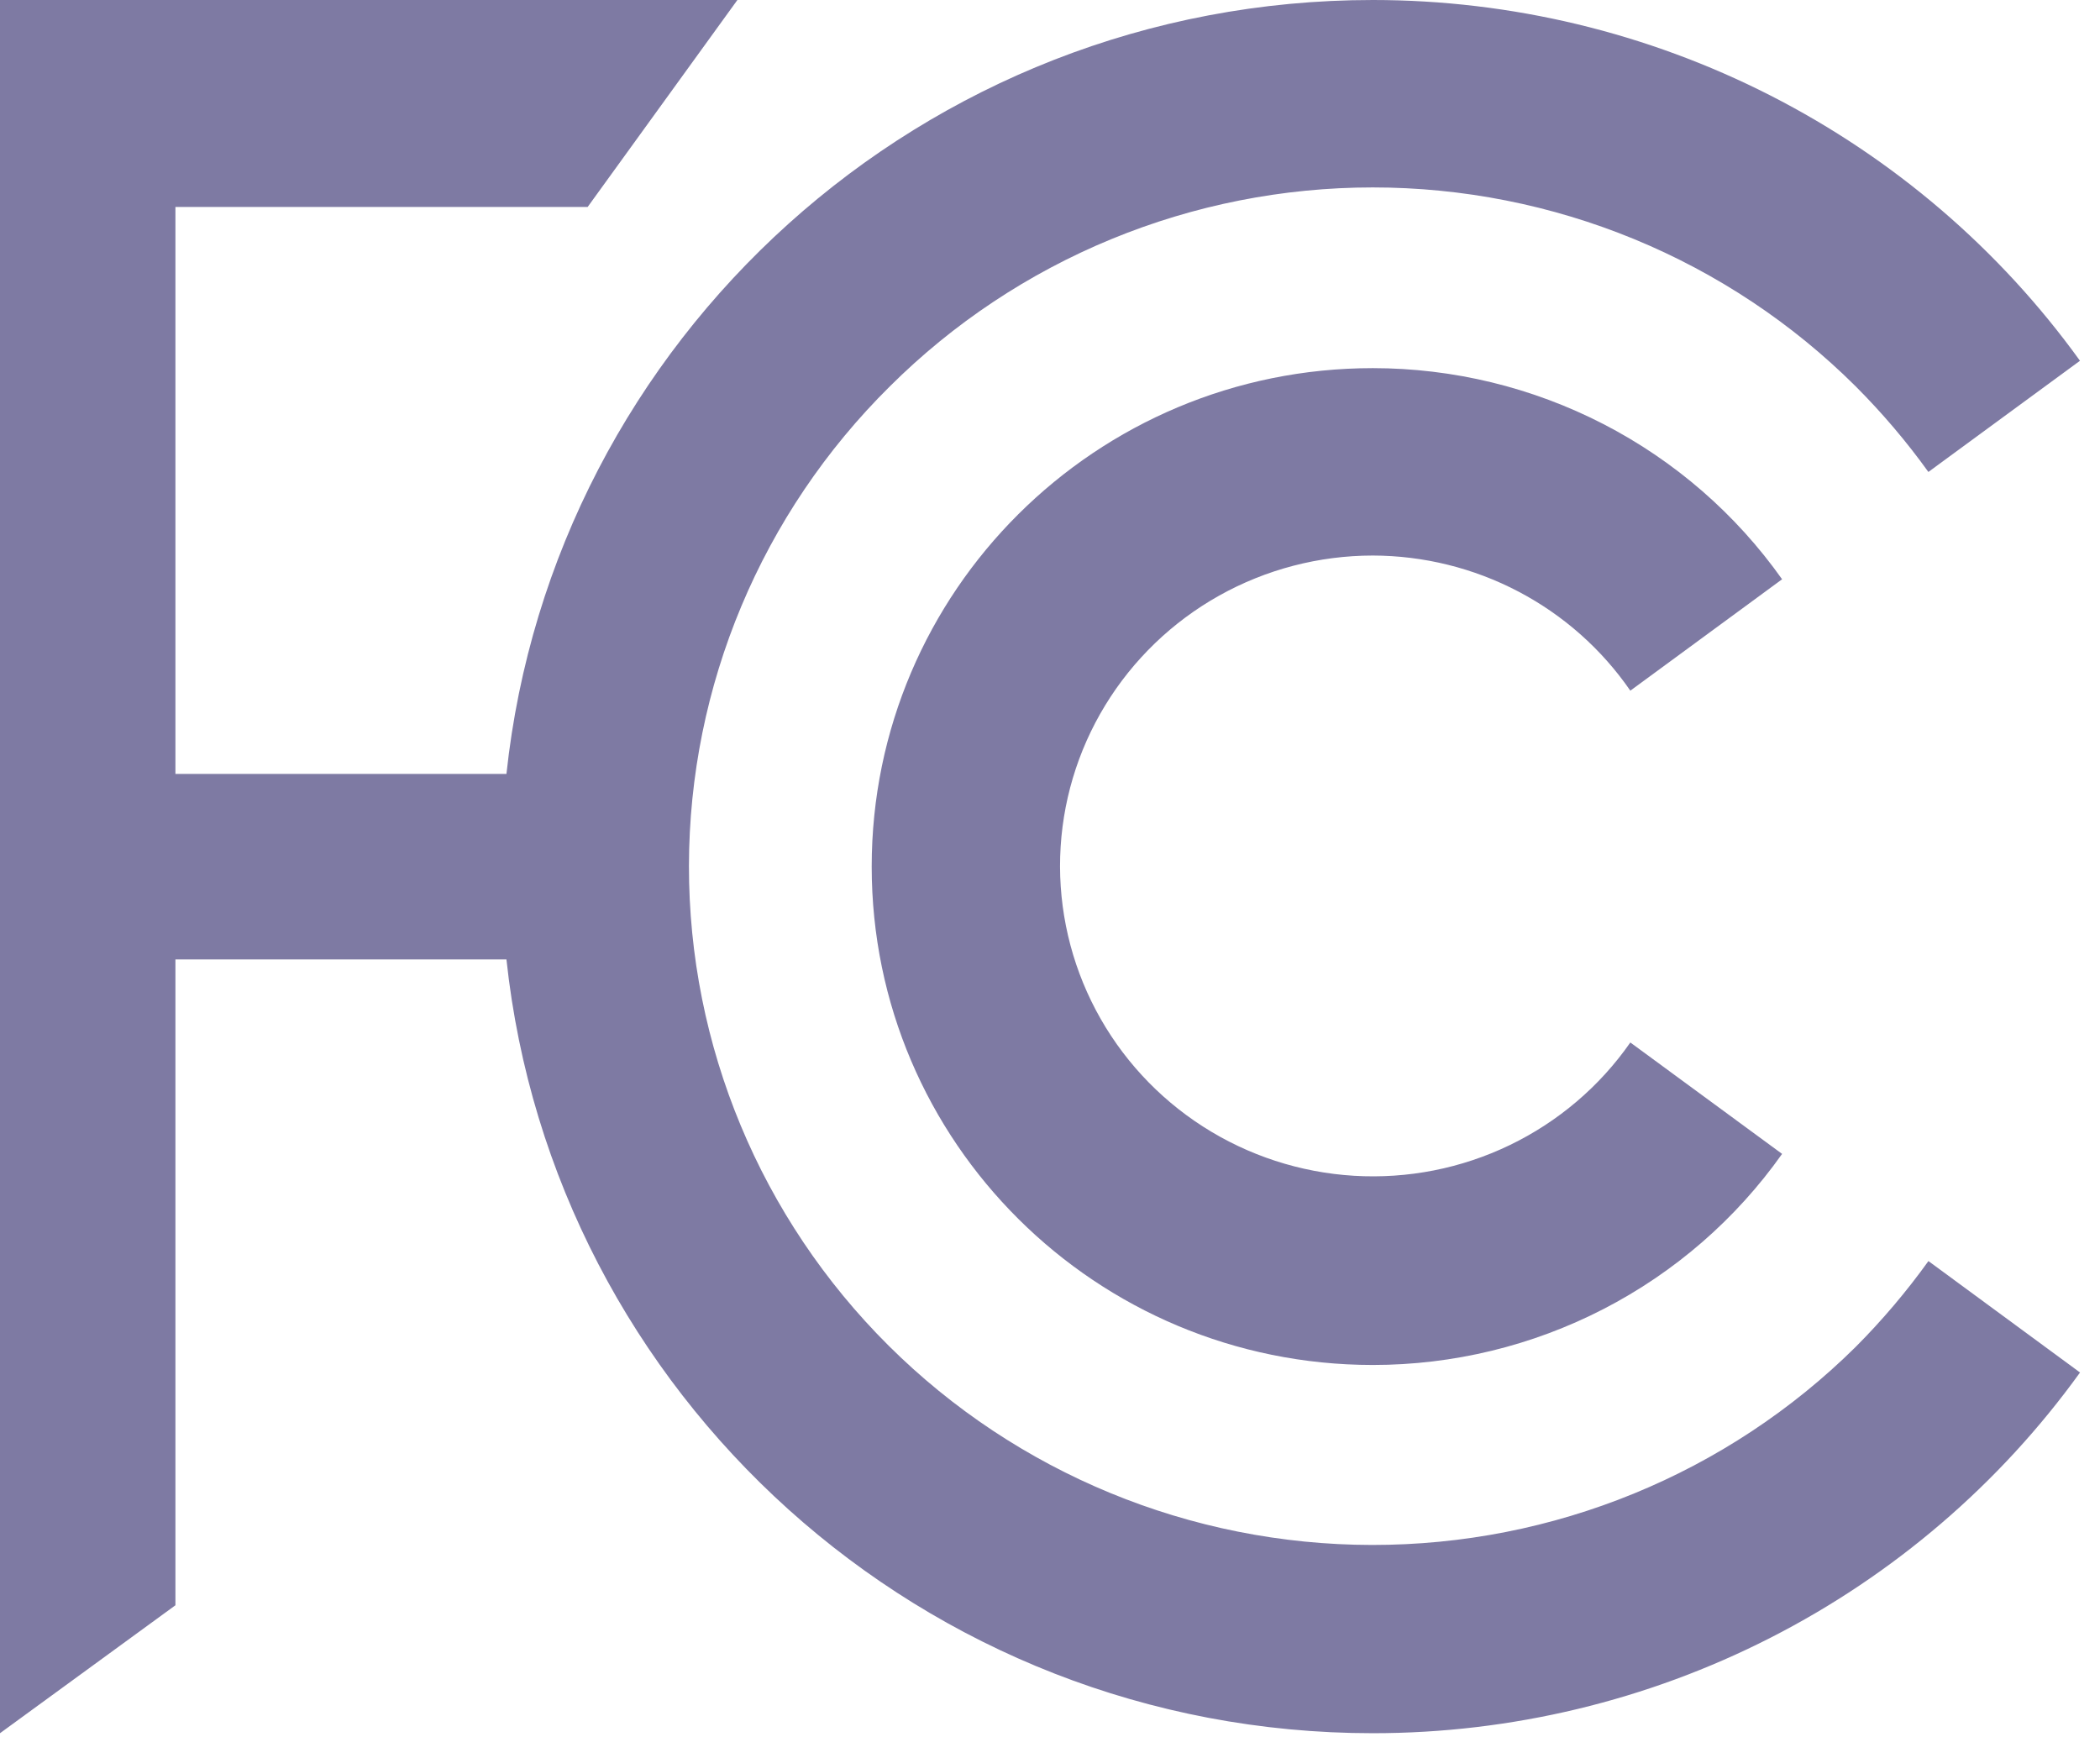 <svg width="86" height="72" viewBox="0 0 86 72" fill="none" xmlns="http://www.w3.org/2000/svg">
<g clip-path="url(#clip0_10_167)">
<path d="M75.994 55.163C70.736 60.366 63.609 63.284 56.182 63.274C48.755 63.265 41.636 60.329 36.391 55.112C31.146 49.895 28.204 42.825 28.214 35.457C28.224 28.089 31.183 21.026 36.442 15.823C39.036 13.241 42.118 11.192 45.511 9.794C48.905 8.396 52.544 7.676 56.218 7.676C59.893 7.676 63.531 8.396 66.925 9.794C70.318 11.192 73.401 13.241 75.994 15.823C77.08 16.91 78.076 18.083 78.972 19.329L85.18 14.775C81.885 10.205 77.539 6.481 72.502 3.911C67.466 1.342 61.884 0.001 56.221 0C37.8 0 22.649 13.879 20.74 31.696H7.184V8.477H24.065L30.198 0H0V70.984L7.184 65.744V39.293H20.74C22.649 57.106 37.8 70.984 56.221 70.984C61.885 70.985 67.467 69.645 72.504 67.075C77.541 64.506 81.888 60.781 85.182 56.211L78.974 51.647C78.077 52.897 77.081 54.072 75.994 55.163Z" fill="#7E7AA3"/>
<path d="M56.221 22.752C58.299 22.757 60.345 23.263 62.182 24.227C64.02 25.192 65.593 26.585 66.766 28.287L72.981 23.724C71.092 21.054 68.583 18.874 65.666 17.369C62.748 15.864 59.509 15.078 56.221 15.077C44.883 15.077 35.698 24.215 35.698 35.492C35.698 46.768 44.883 55.899 56.221 55.903C59.509 55.903 62.749 55.117 65.666 53.612C68.583 52.108 71.092 49.928 72.981 47.258L66.766 42.695C65.512 44.494 63.811 45.942 61.828 46.898C59.845 47.855 57.647 48.287 55.446 48.154C53.245 48.021 51.116 47.326 49.265 46.138C47.413 44.95 45.902 43.307 44.878 41.37C43.854 39.433 43.351 37.266 43.417 35.08C43.484 32.893 44.118 30.761 45.259 28.889C46.4 27.017 48.008 25.468 49.928 24.393C51.849 23.318 54.016 22.753 56.221 22.752Z" fill="#7E7AA3"/>
</g>
<defs>
<clipPath id="clip0_10_167">
<rect width="85.18" height="71.38" fill="white"/>
</clipPath>
</defs>
</svg>
